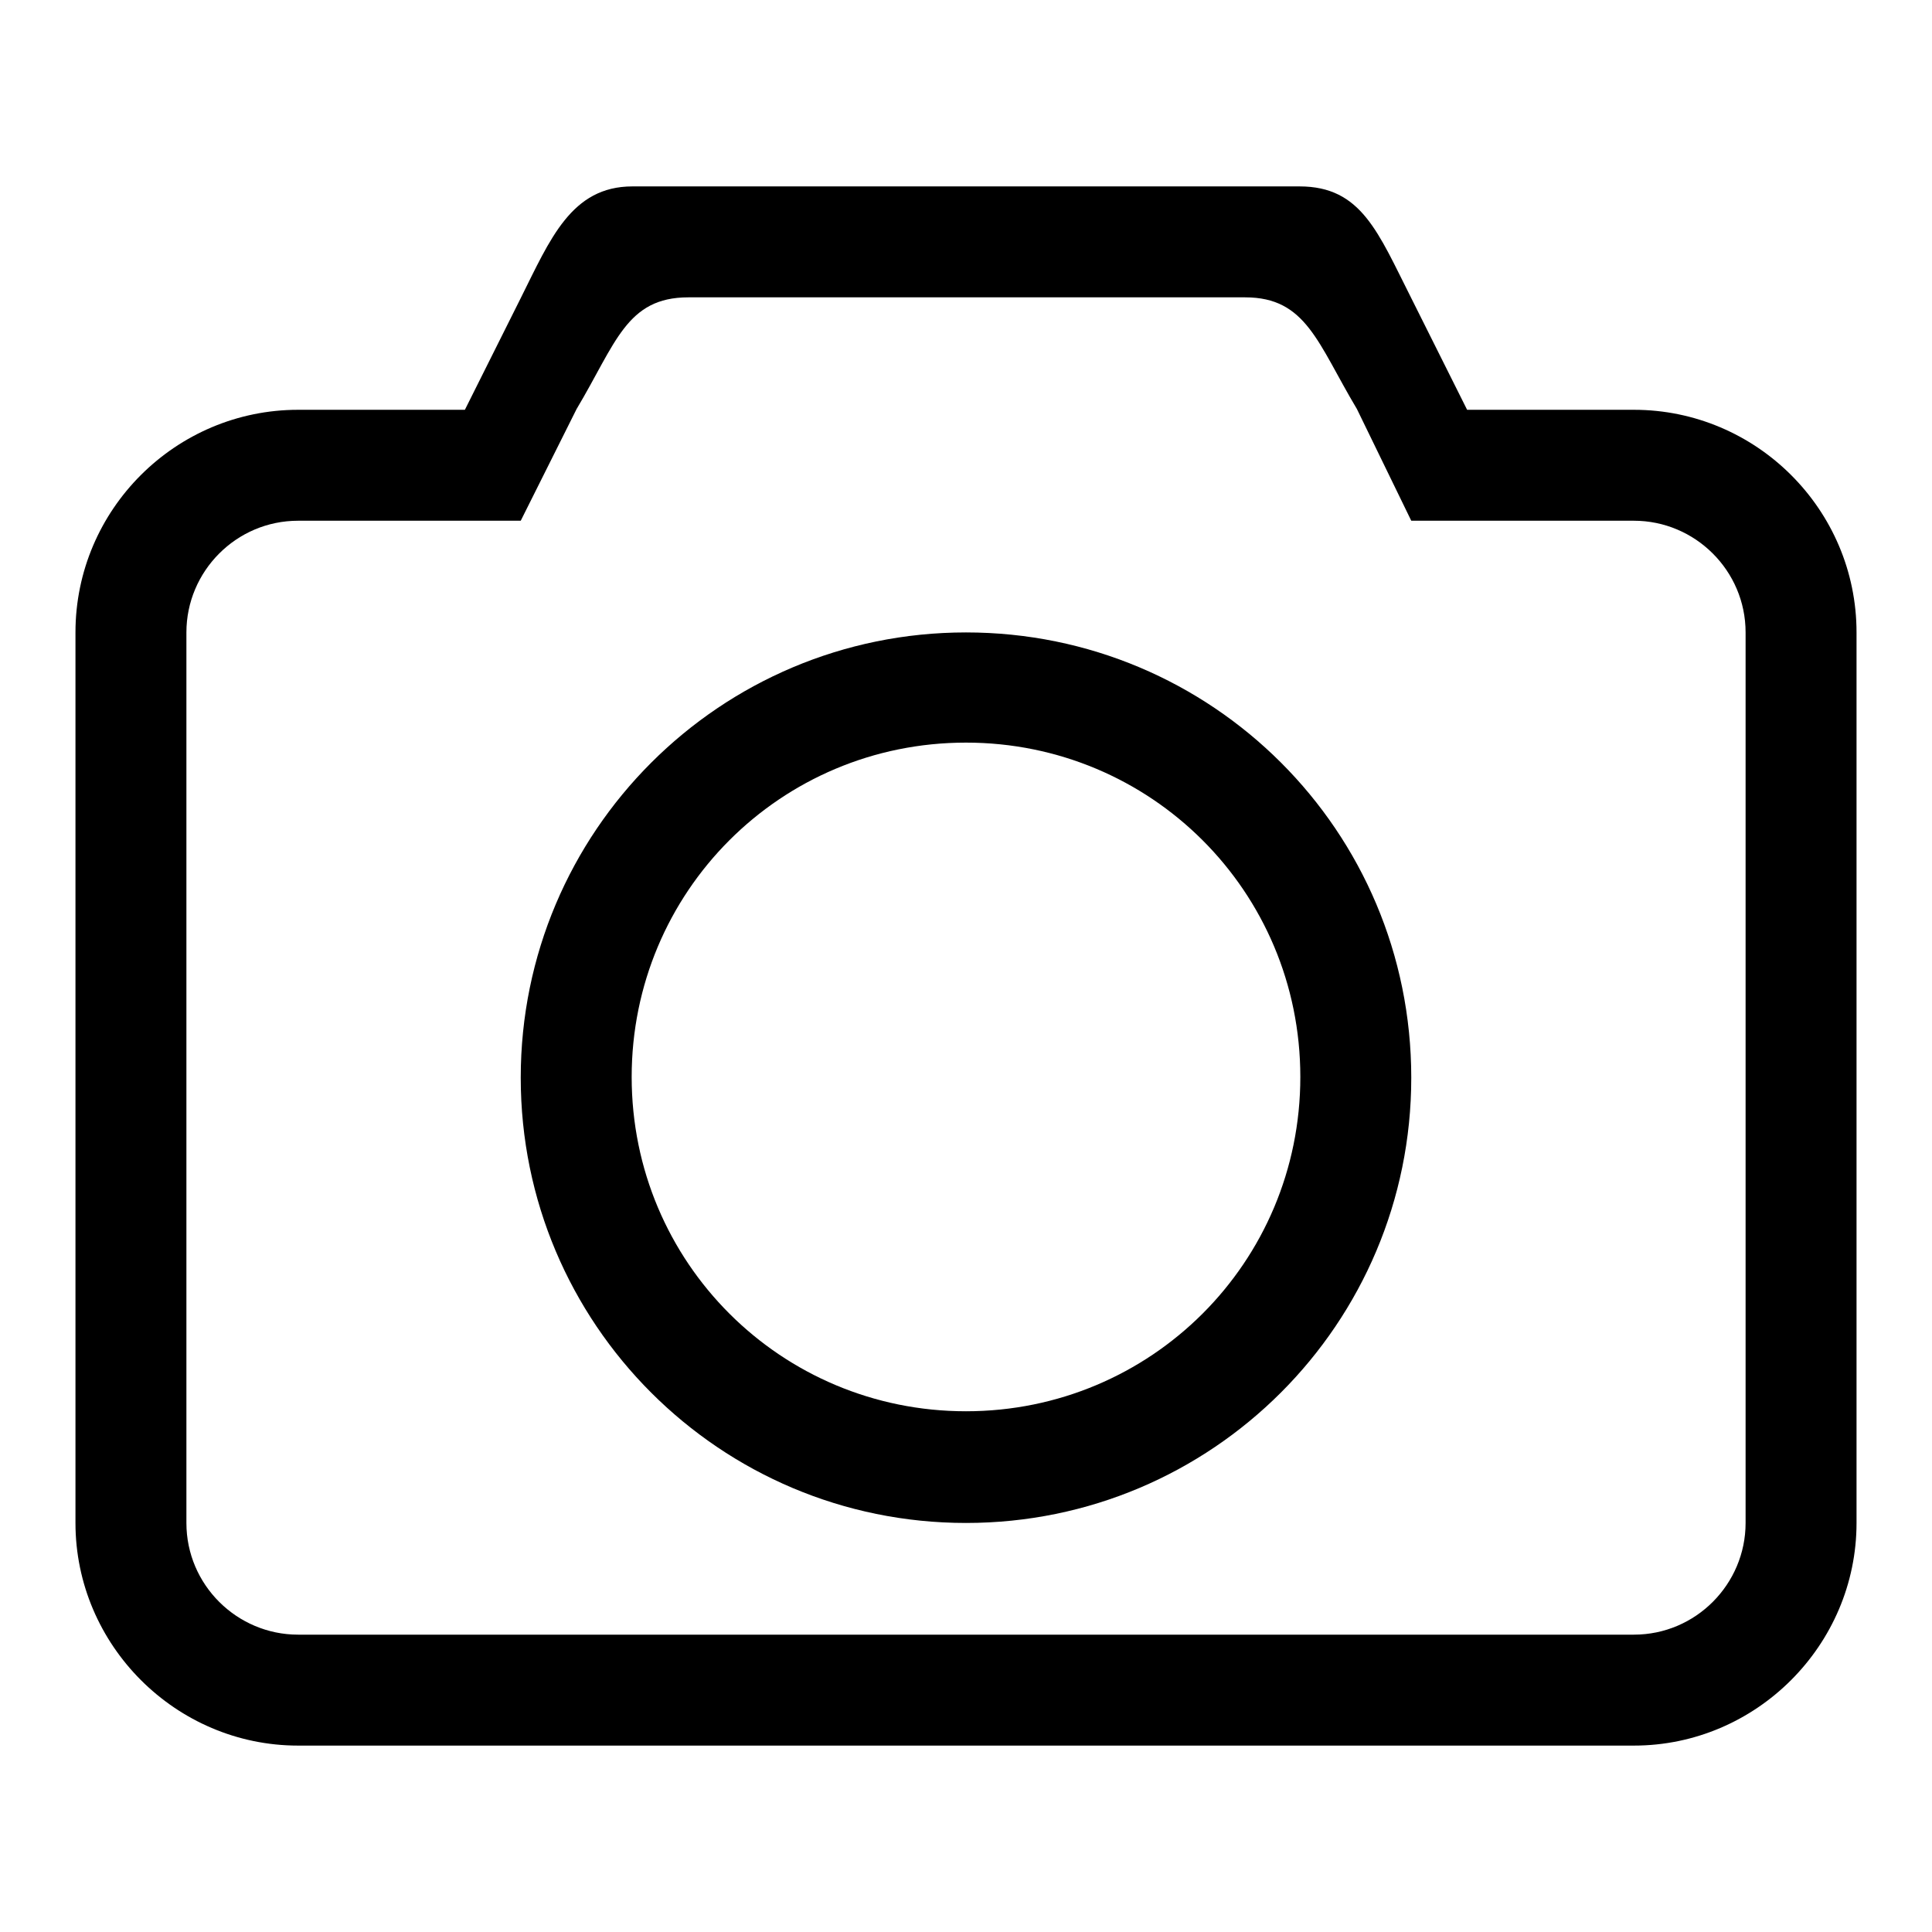 <?xml version="1.0" encoding="utf-8"?>
<!-- Svg Vector Icons : http://www.onlinewebfonts.com/icon -->
<!DOCTYPE svg PUBLIC "-//W3C//DTD SVG 1.1//EN" "http://www.w3.org/Graphics/SVG/1.1/DTD/svg11.dtd">
<svg version="1.1" xmlns="http://www.w3.org/2000/svg" xmlns:xlink="http://www.w3.org/1999/xlink" x="0px" y="0px" viewBox="0 0 256 256" enable-background="new 0 0 256 256" xml:space="preserve">
<g><g><path fill="#000000" d="M128,83.8c-32.6,0-59,26.4-59,59c0,32.6,26.4,59,59,59c32.6,0,59-26.4,59-59C187,110.1,160.6,83.8,128,83.8z M128,187c-24.5,0-44.3-19.7-44.3-44.3c0-24.5,19.7-44.3,44.3-44.3c24.5,0,44.3,19.7,44.3,44.3C172.3,167.3,152.5,187,128,187z M216.5,54.3h-22.1L187,39.5c-4.4-8.7-6.6-14.8-14.8-14.8H83.8c-8.1,0-10.9,7-14.8,14.8l-7.4,14.8H39.5C23.3,54.3,10,67.5,10,83.8v118c0,16.2,13.3,29.5,29.5,29.5h177c16.2,0,29.5-13.3,29.5-29.5v-118C246,67.5,232.7,54.3,216.5,54.3z M231.3,201.8c0,8.1-6.6,14.8-14.8,14.8h-177c-8.1,0-14.8-6.6-14.8-14.8v-118c0-8.1,6.6-14.8,14.8-14.8H69l7.4-14.8c5.2-8.7,6.6-14.8,14.8-14.8h73.8c8.1,0,9.6,6.1,14.8,14.8L187,69h29.5c8.1,0,14.8,6.6,14.8,14.8V201.8z"/></g></g>
</svg>